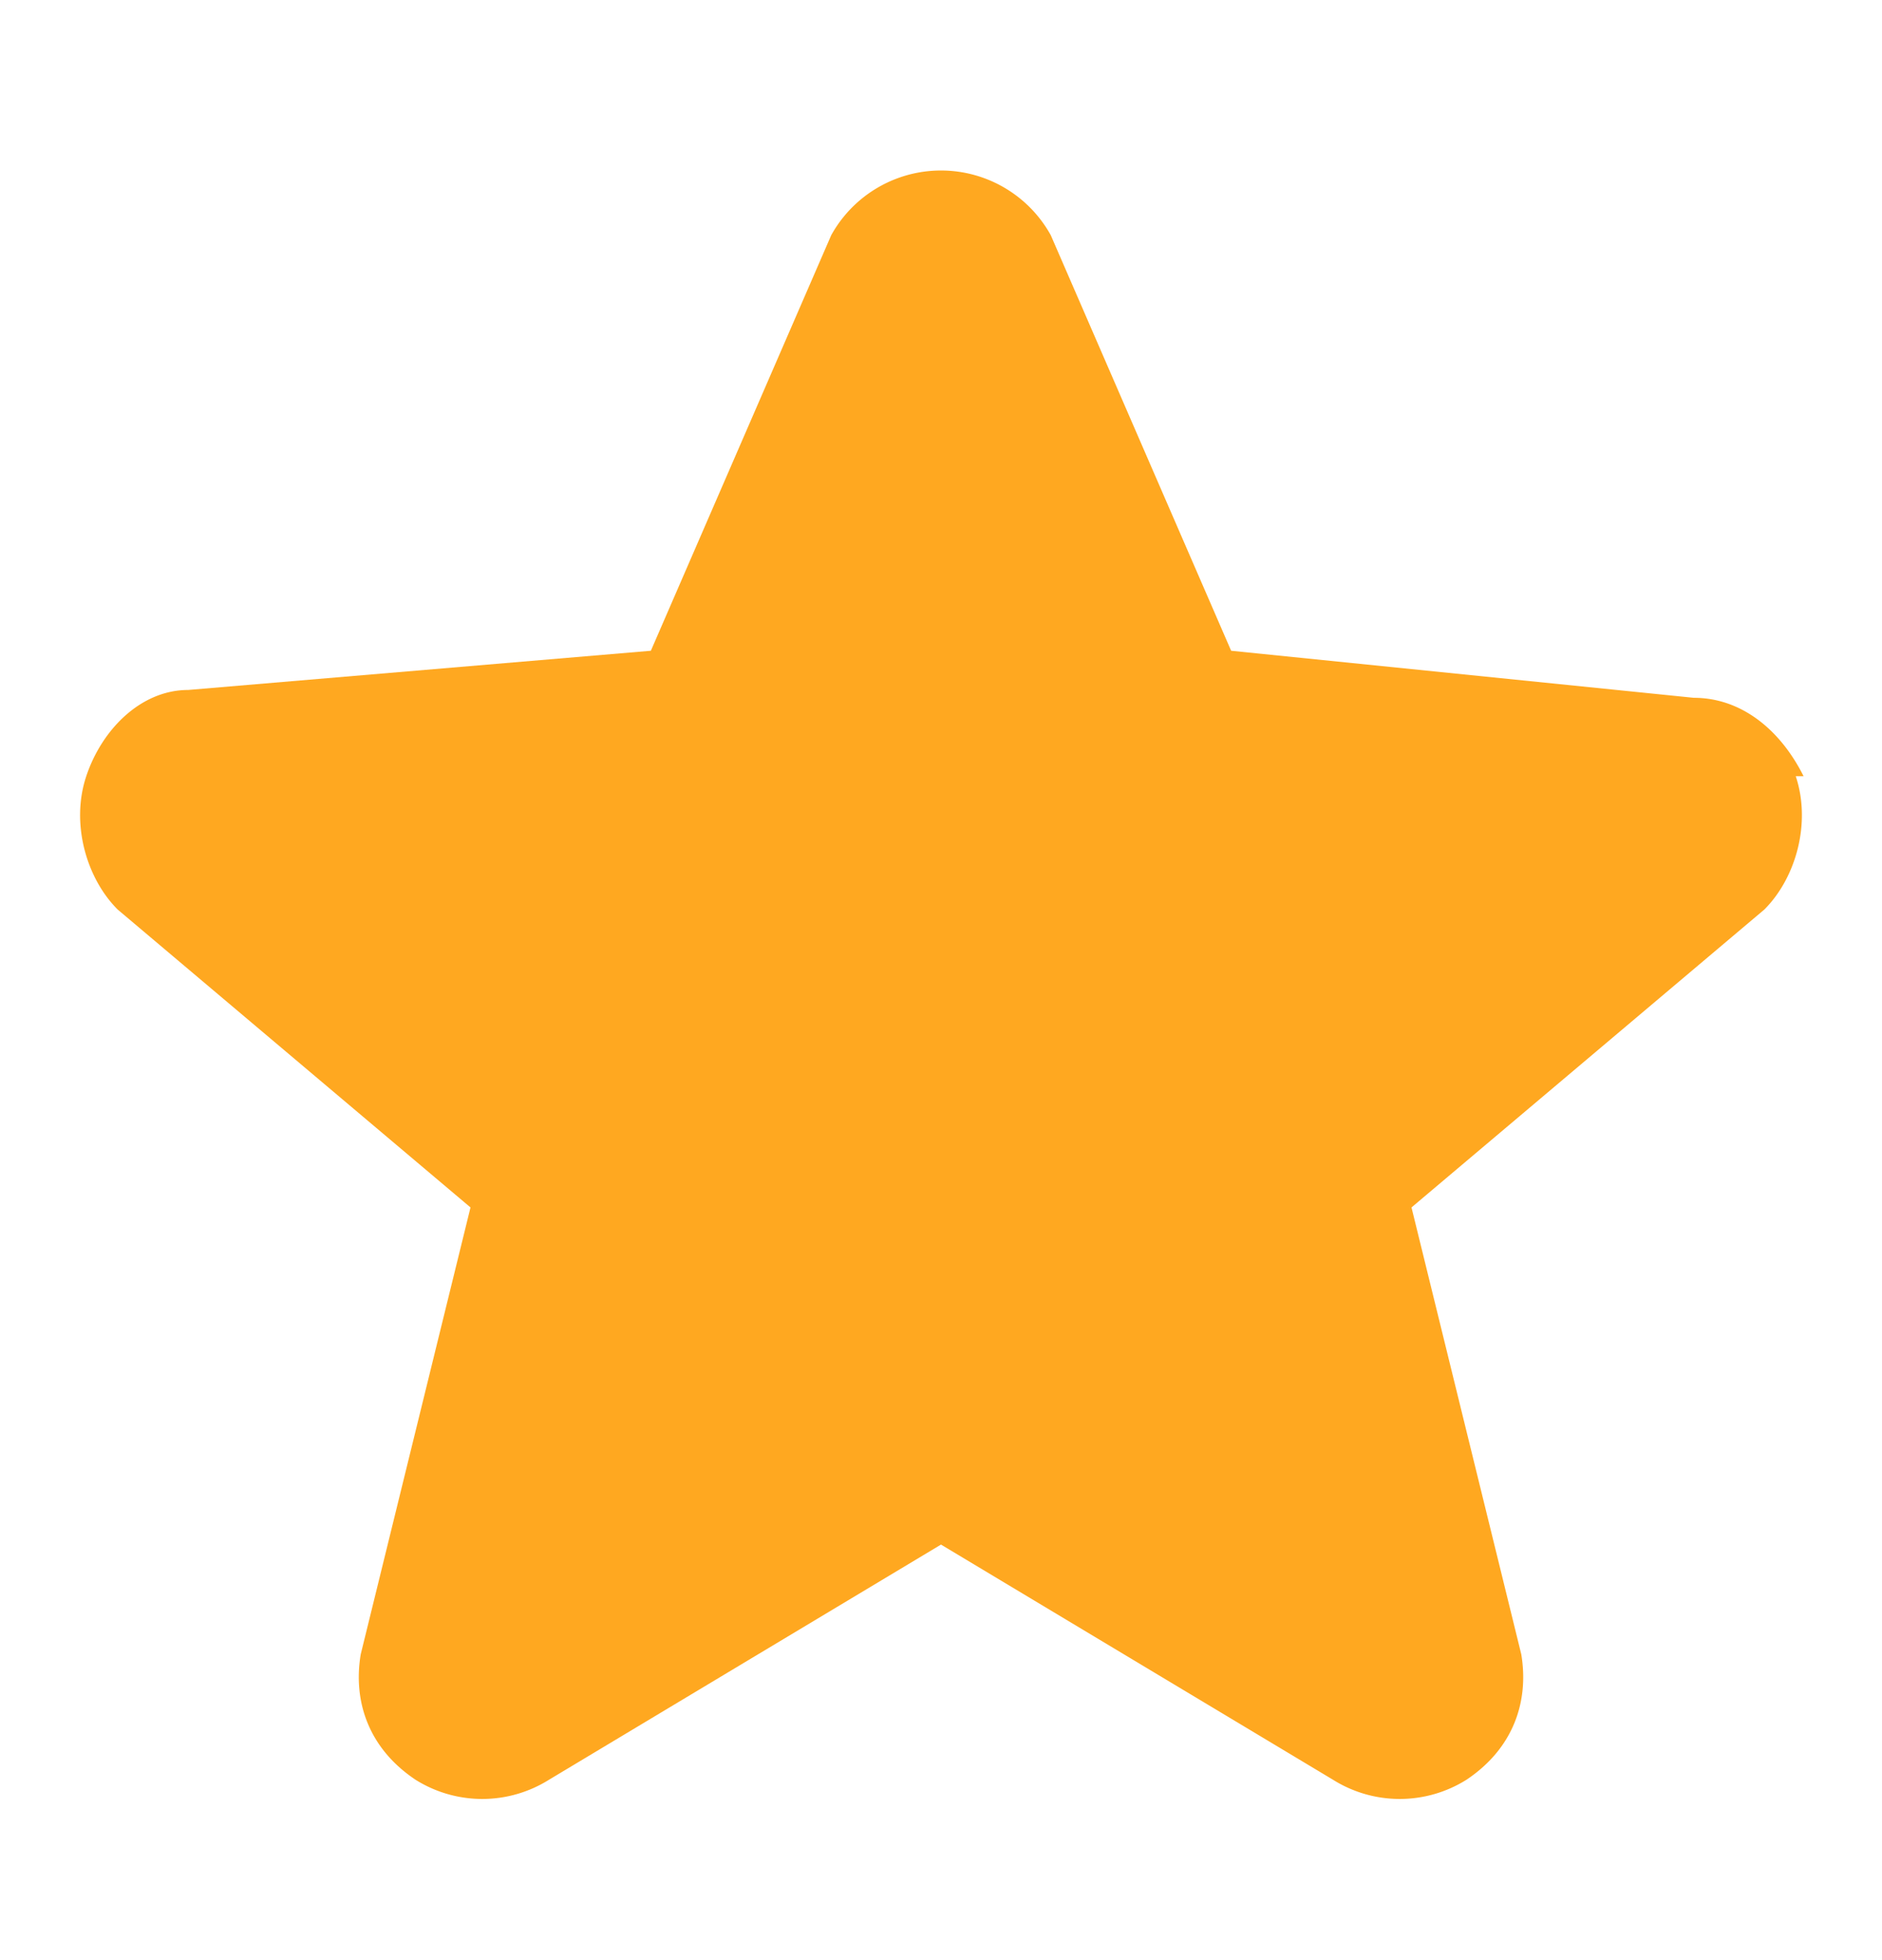 <svg xmlns="http://www.w3.org/2000/svg" viewBox="0 0 24 25"><g fill="none" fill-rule="evenodd"><path d="M0 .5h24v24H0z"/><path fill="#FFA820" fill-rule="nonzero" d="M23 9.9c-.3-.6-.8-1-1.4-1l-5.9-.6L13.4 3a1.6 1.6 0 0 0-2.8 0L8.3 8.3l-5.9.5c-.6 0-1.1.5-1.3 1.1-.2.6 0 1.3.4 1.7L6 15.4l-1.4 5.7c-.1.6.1 1.2.7 1.6a1.6 1.6 0 0 0 1.7 0l5-3 5 3a1.6 1.6 0 0 0 1.7 0c.6-.4.8-1 .7-1.6L18 15.4l4.5-3.8c.4-.4.6-1.1.4-1.7Z"/></g></svg>